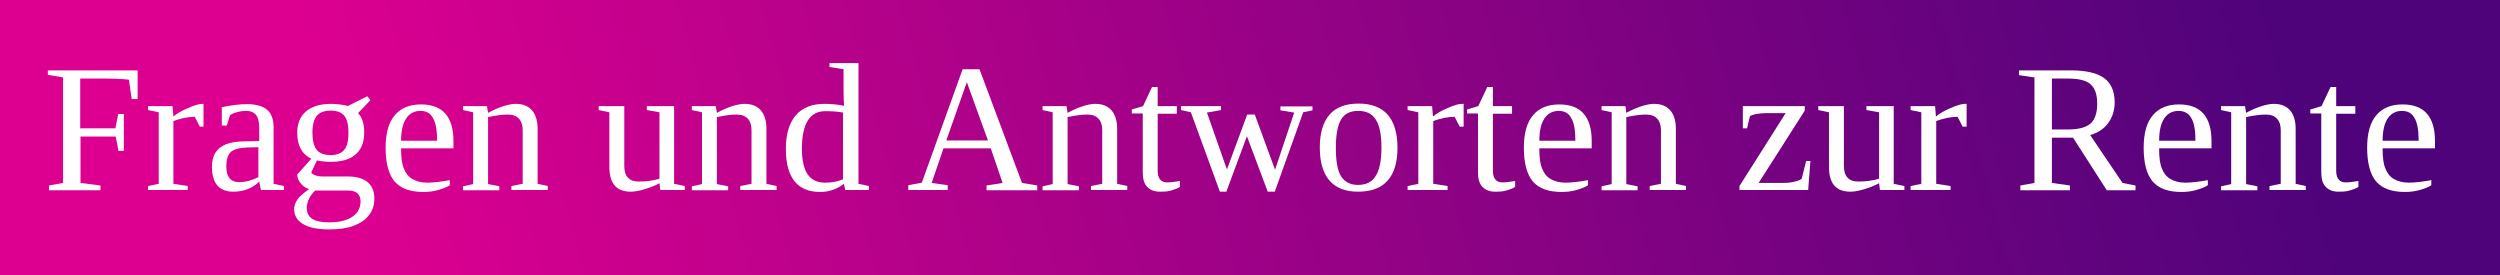 <?xml version="1.0" encoding="utf-8"?>
<!-- Generator: Adobe Illustrator 26.4.0, SVG Export Plug-In . SVG Version: 6.00 Build 0)  -->
<svg version="1.1" id="Ebene_1" xmlns="http://www.w3.org/2000/svg" xmlns:xlink="http://www.w3.org/1999/xlink" x="0px" y="0px"
	 viewBox="0 0 888.2 97.8" style="enable-background:new 0 0 888.2 97.8;" xml:space="preserve">
<rect x="0" y="0" width="888.2" height="97.8" fill="#808080" stroke="none"/>
<style type="text/css">
	.st0{fill:url(#SVGID_1_);}
	.st1{fill:none;}
	.st2{fill:#FFFFFF;}
</style>
<linearGradient id="SVGID_1_" gradientUnits="userSpaceOnUse" x1="140.911" y1="-34.009" x2="792.153" y2="144.161" gradientTransform="matrix(1 0 0 -1 0 97.843)">
	<stop  offset="0" style="stop-color:#DD0090"/>
	<stop  offset="1" style="stop-color:#4F037B"/>
</linearGradient>
<rect class="st0" width="888.2" height="97.8"/>
<rect x="654.4" y="38.8" class="st1" width="4.4" height="24"/>
<g>
	<path class="st2" d="M28.6,48.4V65l7.1,0.9v1.7H17.4v-1.7l5-0.9V27.5L17,26.6V25h31.9v10.2h-2.1l-1-6.9c-2.4-0.3-5.8-0.4-10.3-0.4
		h-7v17.7h12.5l1-5.1H44v13.1h-1.9l-1-5.1H28.6z"/>
	<path class="st2" d="M72.3,36.9v8.1H71l-1.8-3.5c-1.1,0-2.3,0.1-3.8,0.4c-1.4,0.3-2.7,0.7-3.8,1.1v22.3l5.1,0.8v1.4H52.6v-1.4
		l3.8-0.8V39.9l-3.8-0.8v-1.4h8.7l0.3,3.7c1.3-1.1,3-2.1,5.2-3c2.2-1,3.9-1.5,5.2-1.5H72.3z"/>
	<path class="st2" d="M87.7,37c3.3,0,5.7,0.7,7.2,2c1.5,1.3,2.3,3.4,2.3,6.1v20.2l3.7,0.8v1.4h-8.2l-0.6-3c-2.4,2.4-5.5,3.6-9.2,3.6
		c-5.1,0-7.6-3-7.6-8.9c0-2,0.4-3.6,1.2-4.9c0.8-1.3,2-2.3,3.7-3c1.7-0.7,4.1-1.1,7.4-1.1l4.5-0.1v-4.7c0-2.1-0.4-3.6-1.1-4.5
		c-0.8-1-1.9-1.5-3.5-1.5c-2.1,0-4.1,0.5-5.8,1.5l-1.1,3.7h-1.8v-6.5C82.1,37.4,85.1,37,87.7,37z M91.9,52.3l-4.2,0.1
		c-2.8,0.1-4.8,0.7-5.8,1.7c-1,1-1.5,2.7-1.5,5c0,3.7,1.5,5.6,4.5,5.6c1.4,0,2.7-0.2,3.7-0.5c1-0.3,2.1-0.7,3.2-1.3V52.3z"/>
	<path class="st2" d="M129.4,47.1c0,3.4-1,6-3.1,7.8c-2.1,1.8-5,2.6-8.9,2.6c-1.7,0-3.3-0.2-4.8-0.5l-2,4.2c0.1,0.4,0.5,0.7,1.2,1
		s1.7,0.5,2.9,0.5h8.8c3.2,0,5.6,0.7,7.2,2.1c1.6,1.4,2.3,3.3,2.3,5.8c0,2.2-0.6,4.2-1.9,5.8c-1.2,1.7-3.1,2.9-5.4,3.8
		c-2.4,0.9-5.3,1.3-8.7,1.3c-4.1,0-7.2-0.6-9.3-1.9c-2.1-1.2-3.2-3-3.2-5.3c0-1.1,0.4-2.2,1.1-3.3s2.2-2.4,4.2-3.8
		c-1.2-0.4-2.2-1.1-3-2.1c-0.8-1-1.2-2-1.2-3.1l5-5.6c-3.3-1.6-5-4.6-5-9.2c0-3.3,1-5.8,3.1-7.6c2.1-1.8,5.1-2.7,9-2.7
		c0.8,0,1.8,0.1,3,0.2c1.2,0.2,2.2,0.3,2.8,0.6l7-3.5l1.1,1.4l-4.4,4.6C128.7,41.7,129.4,44,129.4,47.1z M128.1,71.5
		c0-1.2-0.4-2.1-1.1-2.8c-0.7-0.7-1.9-1-3.4-1h-11.6c-0.9,0.8-1.6,1.7-2.2,2.9c-0.6,1.2-0.8,2.3-0.8,3.3c0,1.8,0.7,3.1,2,3.9
		c1.3,0.8,3.3,1.2,6,1.2c3.5,0,6.3-0.7,8.2-2C127.1,75.7,128.1,73.9,128.1,71.5z M117.5,55.1c2.3,0,3.9-0.7,4.9-2s1.4-3.3,1.4-6
		c0-2.8-0.5-4.8-1.5-6c-1-1.2-2.6-1.8-4.8-1.8c-2.2,0-3.9,0.6-4.9,1.8c-1,1.2-1.6,3.2-1.6,6c0,2.8,0.5,4.8,1.5,6.1
		S115.3,55.1,117.5,55.1z"/>
	<path class="st2" d="M142.5,52.5v0.6c0,2.9,0.3,5.2,1,6.8c0.6,1.6,1.6,2.9,3,3.7s3.1,1.3,5.3,1.3c1.1,0,2.5-0.1,4.1-0.3
		c1.6-0.2,2.9-0.4,3.9-0.6v1.8c-1,0.7-2.4,1.2-4.1,1.7c-1.7,0.5-3.5,0.7-5.3,0.7c-4.6,0-8-1.2-10.2-3.7c-2.1-2.5-3.2-6.5-3.2-12
		c0-5.2,1.1-9.1,3.3-11.6c2.2-2.6,5.3-3.8,9.3-3.8c7.6,0,11.5,4.3,11.5,13v2.6H142.5z M149.4,39.4c-2.2,0-3.9,0.9-5.1,2.7
		c-1.2,1.8-1.8,4.4-1.8,7.9h12.8c0-3.8-0.5-6.5-1.5-8.1C152.9,40.2,151.4,39.4,149.4,39.4z"/>
	<path class="st2" d="M173.4,40.1c1.6-0.9,3.4-1.7,5.2-2.3c1.8-0.6,3.4-0.9,4.6-0.9c2.6,0,4.5,0.8,5.8,2.3c1.3,1.5,2,3.7,2,6.5v19.6
		l3.6,0.8v1.4h-12.9v-1.4l4-0.8v-19c0-1.8-0.4-3.1-1.3-4.1c-0.9-1-2.2-1.5-4-1.5c-1.9,0-4.2,0.3-7,0.9v23.8l4,0.8v1.4h-12.9v-1.4
		l3.6-0.8V39.9l-3.6-0.8v-1.4h8.5L173.4,40.1z"/>
	<path class="st2" d="M221.8,59c0,3.6,1.7,5.5,5.1,5.5c2.6,0,5.1-0.3,7.4-1V39.9l-4.5-0.8v-1.4h9.7v27.6l3.8,0.8v1.4h-8.7l-0.3-2.4
		c-1.5,0.8-3.2,1.5-5.2,2.1c-2,0.6-3.6,0.9-5,0.9c-5.1,0-7.6-2.9-7.6-8.8V39.9l-3.8-0.8v-1.4h9.1V59z"/>
	<path class="st2" d="M254.7,40.1c1.6-0.9,3.4-1.7,5.2-2.3c1.8-0.6,3.4-0.9,4.6-0.9c2.6,0,4.5,0.8,5.8,2.3c1.3,1.5,2,3.7,2,6.5v19.6
		l3.6,0.8v1.4H263v-1.4l4-0.8v-19c0-1.8-0.4-3.1-1.3-4.1c-0.9-1-2.2-1.5-4-1.5c-1.9,0-4.2,0.3-7,0.9v23.8l4,0.8v1.4h-12.9v-1.4
		l3.6-0.8V39.9l-3.6-0.8v-1.4h8.5L254.7,40.1z"/>
	<path class="st2" d="M299.8,65.3c-2.4,1.9-5.2,2.9-8.4,2.9c-8.1,0-12.2-5.1-12.2-15.3c0-5.2,1.2-9.2,3.5-11.9
		c2.3-2.7,5.7-4.1,10.2-4.1c2.3,0,4.6,0.2,7,0.7c-0.1-0.7-0.2-2.5-0.2-5.3v-7.7l-5-0.8v-1.4h10.3v42.9l3.7,0.8v1.4h-8.4L299.8,65.3z
		 M284.9,52.9c0,4,0.7,7,2,9c1.4,2,3.4,3,6.2,3c2.4,0,4.5-0.4,6.4-1.2V40c-1.9-0.4-4-0.5-6.4-0.5C287.7,39.5,284.9,44,284.9,52.9z"
		/>
	<path class="st2" d="M336.7,65.8v1.7h-14v-1.7l4.8-0.9L342,24.6h6L363.1,65l5.4,0.9v1.7h-18v-1.7l5.7-0.9L352,52.7h-16.8L331,65
		L336.7,65.8z M343.5,29.2l-7.3,20.7H351L343.5,29.2z"/>
	<path class="st2" d="M379.3,40.1c1.6-0.9,3.4-1.7,5.2-2.3c1.8-0.6,3.4-0.9,4.6-0.9c2.6,0,4.5,0.8,5.8,2.3c1.3,1.5,2,3.7,2,6.5v19.6
		l3.6,0.8v1.4h-12.9v-1.4l4-0.8v-19c0-1.8-0.4-3.1-1.3-4.1c-0.9-1-2.2-1.5-4-1.5c-1.9,0-4.2,0.3-7,0.9v23.8l4,0.8v1.4h-12.9v-1.4
		l3.6-0.8V39.9l-3.6-0.8v-1.4h8.5L379.3,40.1z"/>
	<path class="st2" d="M412.1,68.1c-2,0-3.5-0.6-4.6-1.8s-1.5-2.9-1.5-5.1V40.3h-3.9v-1.4l4-1.2l3.2-6.8h2v6.8h6.8v2.7h-6.8v20.3
		c0,1.4,0.3,2.4,0.9,3.1s1.4,1,2.5,1c1.2,0,2.7-0.2,4.5-0.5v2.1c-0.7,0.5-1.8,0.9-3.2,1.3S413.3,68.1,412.1,68.1z"/>
	<path class="st2" d="M452.9,68.1h-2.5l-7.4-19.7l-7.3,19.7h-2.3l-10.3-28.2l-3.5-0.8v-1.4h14.2v1.4l-5,0.9l7.1,20.2l7.2-19.5h2.7
		l7.2,19.6l6.8-20.3l-4.9-0.8v-1.4h11.4v1.4l-3.3,0.7L452.9,68.1z"/>
	<path class="st2" d="M496.5,52.4c0,10.5-4.7,15.7-14,15.7c-4.5,0-7.9-1.3-10.2-4c-2.3-2.7-3.4-6.6-3.4-11.7c0-5,1.1-8.9,3.4-11.6
		s5.8-4,10.4-4c4.5,0,7.9,1.3,10.3,3.9C495.3,43.4,496.5,47.3,496.5,52.4z M490.8,52.4c0-4.6-0.7-7.9-2-9.9
		c-1.3-2.1-3.4-3.1-6.3-3.1c-2.8,0-4.8,1-6,3c-1.2,2-1.9,5.3-1.9,10.1c0,4.8,0.6,8.2,1.9,10.2c1.3,2,3.3,3,6,3c2.8,0,4.9-1,6.2-3.1
		C490.1,60.5,490.8,57.1,490.8,52.4z"/>
	<path class="st2" d="M520,36.9v8.1h-1.4l-1.8-3.5c-1.1,0-2.3,0.1-3.8,0.4c-1.4,0.3-2.7,0.7-3.8,1.1v22.3l5.1,0.8v1.4h-14.2v-1.4
		l3.8-0.8V39.9l-3.8-0.8v-1.4h8.7l0.3,3.7c1.3-1.1,3-2.1,5.2-3c2.2-1,3.9-1.5,5.2-1.5H520z"/>
	<path class="st2" d="M531.2,68.1c-2,0-3.5-0.6-4.6-1.8s-1.5-2.9-1.5-5.1V40.3h-3.9v-1.4l4-1.2l3.2-6.8h2v6.8h6.8v2.7h-6.8v20.3
		c0,1.4,0.3,2.4,0.9,3.1s1.4,1,2.5,1c1.2,0,2.7-0.2,4.5-0.5v2.1c-0.7,0.5-1.8,0.9-3.2,1.3S532.4,68.1,531.2,68.1z"/>
	<path class="st2" d="M546.9,52.5v0.6c0,2.9,0.3,5.2,1,6.8c0.6,1.6,1.6,2.9,3,3.7s3.1,1.3,5.3,1.3c1.1,0,2.5-0.1,4.1-0.3
		c1.6-0.2,2.9-0.4,3.9-0.6v1.8c-1,0.7-2.4,1.2-4.1,1.7c-1.7,0.5-3.5,0.7-5.3,0.7c-4.6,0-8-1.2-10.2-3.7c-2.1-2.5-3.2-6.5-3.2-12
		c0-5.2,1.1-9.1,3.3-11.6c2.2-2.6,5.3-3.8,9.3-3.8c7.6,0,11.5,4.3,11.5,13v2.6H546.9z M553.8,39.4c-2.2,0-3.9,0.9-5.1,2.7
		c-1.2,1.8-1.8,4.4-1.8,7.9h12.8c0-3.8-0.5-6.5-1.5-8.1C557.3,40.2,555.8,39.4,553.8,39.4z"/>
	<path class="st2" d="M577.8,40.1c1.6-0.9,3.4-1.7,5.2-2.3c1.8-0.6,3.4-0.9,4.6-0.9c2.6,0,4.5,0.8,5.8,2.3c1.3,1.5,2,3.7,2,6.5v19.6
		l3.6,0.8v1.4h-12.9v-1.4l4-0.8v-19c0-1.8-0.4-3.1-1.3-4.1c-0.9-1-2.2-1.5-4-1.5c-1.9,0-4.2,0.3-7,0.9v23.8l4,0.8v1.4H569v-1.4
		l3.6-0.8V39.9l-3.6-0.8v-1.4h8.5L577.8,40.1z"/>
	<path class="st2" d="M618,67.5v-1.4l16.4-25.9h-7c-1.2,0-2.3,0.1-3.4,0.3c-1.1,0.2-1.9,0.5-2.3,0.8l-1,4.3h-1.5v-7.9h22v1.6
		L624.8,65h8.7c1.2,0,2.5-0.1,3.8-0.4c1.3-0.3,2.3-0.6,2.8-1.1l1.6-6.3h1.5l-0.8,10.3H618z"/>
	<path class="st2" d="M655.1,59c0,3.6,1.7,5.5,5.1,5.5c2.6,0,5.1-0.3,7.4-1V39.9l-4.5-0.8v-1.4h9.7v27.6l3.8,0.8v1.4h-8.7l-0.3-2.4
		c-1.5,0.8-3.2,1.5-5.2,2.1c-2,0.6-3.6,0.9-5,0.9c-5.1,0-7.6-2.9-7.6-8.8V39.9l-3.8-0.8v-1.4h9.1V59z"/>
	<path class="st2" d="M698.7,36.9v8.1h-1.4l-1.8-3.5c-1.1,0-2.3,0.1-3.8,0.4c-1.4,0.3-2.7,0.7-3.8,1.1v22.3l5.1,0.8v1.4h-14.2v-1.4
		l3.8-0.8V39.9l-3.8-0.8v-1.4h8.7l0.3,3.7c1.3-1.1,3-2.1,5.2-3c2.2-1,3.9-1.5,5.2-1.5H698.7z"/>
	<path class="st2" d="M729,48.9V65l6.4,0.9v1.7h-17.6v-1.7l5-0.9V27.5l-5.5-0.8V25h18.4c5.3,0,9.3,0.9,11.8,2.7
		c2.5,1.8,3.8,4.7,3.8,8.7c0,2.8-0.8,5.3-2.3,7.3c-1.5,2.1-3.7,3.5-6.4,4.3l11.5,17l4.6,0.9v1.7h-10.2l-12-18.7H729z M745.1,36.8
		c0-3.2-0.8-5.5-2.4-6.9c-1.6-1.4-4.3-2-8.3-2H729V46h5.6c3.8,0,6.5-0.7,8.1-2.1C744.3,42.5,745.1,40.1,745.1,36.8z"/>
	<path class="st2" d="M767.1,52.5v0.6c0,2.9,0.3,5.2,1,6.8c0.6,1.6,1.6,2.9,3,3.7s3.1,1.3,5.3,1.3c1.1,0,2.5-0.1,4.1-0.3
		c1.6-0.2,2.9-0.4,3.9-0.6v1.8c-1,0.7-2.4,1.2-4.1,1.7c-1.7,0.5-3.5,0.7-5.3,0.7c-4.6,0-8-1.2-10.2-3.7c-2.1-2.5-3.2-6.5-3.2-12
		c0-5.2,1.1-9.1,3.3-11.6c2.2-2.6,5.3-3.8,9.3-3.8c7.6,0,11.5,4.3,11.5,13v2.6H767.1z M774,39.4c-2.2,0-3.9,0.9-5.1,2.7
		c-1.2,1.8-1.8,4.4-1.8,7.9H780c0-3.8-0.5-6.5-1.5-8.1C777.5,40.2,776,39.4,774,39.4z"/>
	<path class="st2" d="M798,40.1c1.6-0.9,3.4-1.7,5.2-2.3c1.8-0.6,3.4-0.9,4.6-0.9c2.6,0,4.5,0.8,5.8,2.3c1.3,1.5,2,3.7,2,6.5v19.6
		l3.6,0.8v1.4h-12.9v-1.4l4-0.8v-19c0-1.8-0.4-3.1-1.3-4.1c-0.9-1-2.2-1.5-4-1.5c-1.9,0-4.2,0.3-7,0.9v23.8l4,0.8v1.4h-12.9v-1.4
		l3.6-0.8V39.9l-3.6-0.8v-1.4h8.5L798,40.1z"/>
	<path class="st2" d="M830.8,68.1c-2,0-3.5-0.6-4.6-1.8s-1.5-2.9-1.5-5.1V40.3h-3.9v-1.4l4-1.2l3.2-6.8h2v6.8h6.8v2.7H830v20.3
		c0,1.4,0.3,2.4,0.9,3.1s1.4,1,2.5,1c1.2,0,2.7-0.2,4.5-0.5v2.1c-0.7,0.5-1.8,0.9-3.2,1.3S832,68.1,830.8,68.1z"/>
	<path class="st2" d="M846.5,52.5v0.6c0,2.9,0.3,5.2,1,6.8c0.6,1.6,1.6,2.9,3,3.7s3.1,1.3,5.3,1.3c1.1,0,2.5-0.1,4.1-0.3
		c1.6-0.2,2.9-0.4,3.9-0.6v1.8c-1,0.7-2.4,1.2-4.1,1.7c-1.7,0.5-3.5,0.7-5.3,0.7c-4.6,0-8-1.2-10.2-3.7c-2.1-2.5-3.2-6.5-3.2-12
		c0-5.2,1.1-9.1,3.3-11.6c2.2-2.6,5.3-3.8,9.3-3.8c7.6,0,11.5,4.3,11.5,13v2.6H846.5z M853.4,39.4c-2.2,0-3.9,0.9-5.1,2.7
		c-1.2,1.8-1.8,4.4-1.8,7.9h12.8c0-3.8-0.5-6.5-1.5-8.1C856.9,40.2,855.4,39.4,853.4,39.4z"/>
</g>
</svg>
